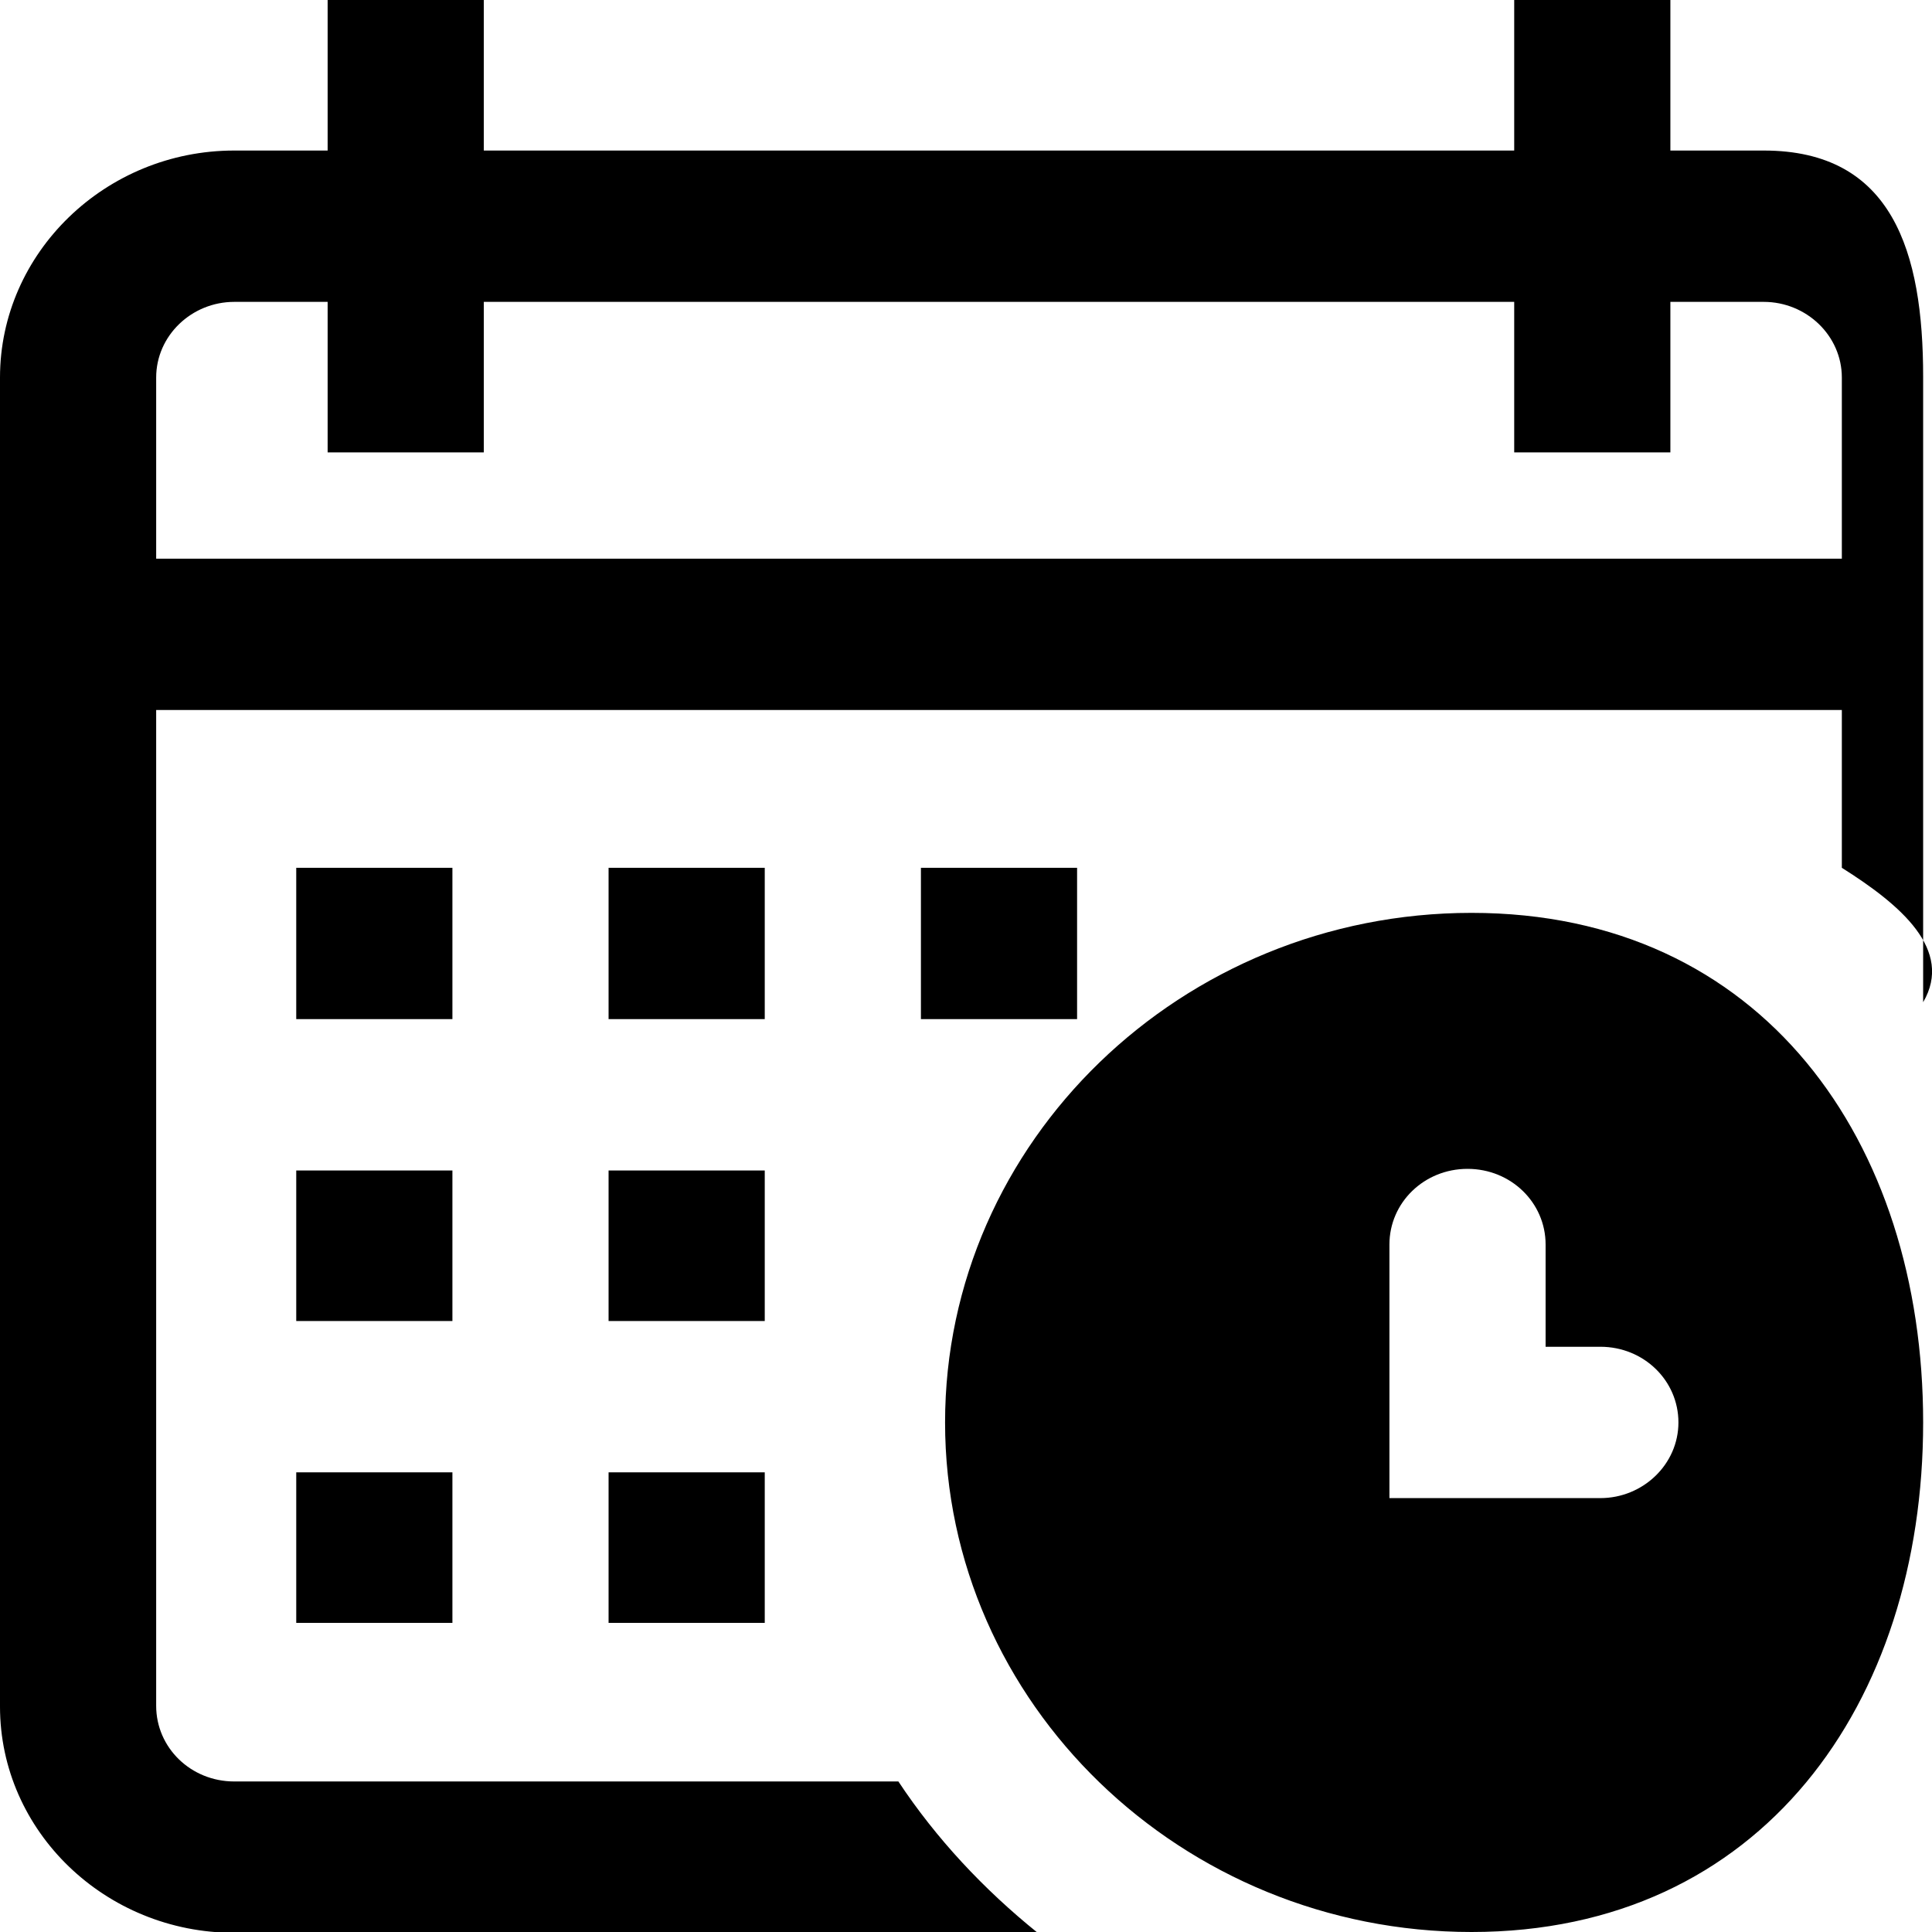 <svg id="a" xmlns="http://www.w3.org/2000/svg" width="24" height="24" viewBox="0 0 24 24"><path d="M5.62,20.16h-1.94v-1.87h1.94v1.87ZM3.68,10.78h1.94v1.88h-1.94v-1.88ZM5.62,16.41h-1.94v-1.87h1.94v1.87ZM9.5,20.16h-1.94v-1.87h1.94v1.87ZM7.56,10.78h1.94v1.88h-1.94v-1.88ZM9.5,16.41h-1.94v-1.87h1.94v1.87ZM22.88,10.79h0v-1.97H1.94v12.37c0,.52.43.94.97.94h8.25c.47.71,1.06,1.34,1.73,1.88H2.91c-1.6,0-2.91-1.26-2.91-2.81V4.69C0,3.14,1.31,1.87,2.91,1.87h1.16V0h1.94v1.87h12.8V0h1.94v1.87h1.16c1.6,0,1.98,1.26,1.98,2.81v7.77c.38-.65-.28-1.21-1.01-1.67ZM22.88,4.69c0-.52-.44-.94-.97-.94h-1.16v1.87h-1.94v-1.87H6.01v1.87h-1.94v-1.87h-1.16c-.53,0-.97.42-.97.94v2.25h20.94v-2.25ZM11.44,10.78h1.94v1.88h-1.94v-1.88ZM18.28,11.34c3.61,0,5.61,2.84,5.61,6.33s-2.01,6.33-5.61,6.33-6.54-2.84-6.54-6.33,2.94-6.33,6.54-6.33ZM17.26,18.61h2.62c.53,0,.97-.42.97-.94s-.43-.94-.97-.94h-.68v-1.27c0-.52-.43-.94-.97-.94s-.97.42-.97.94v3.14Z" fill-rule="evenodd" stroke-width="0"/></svg>